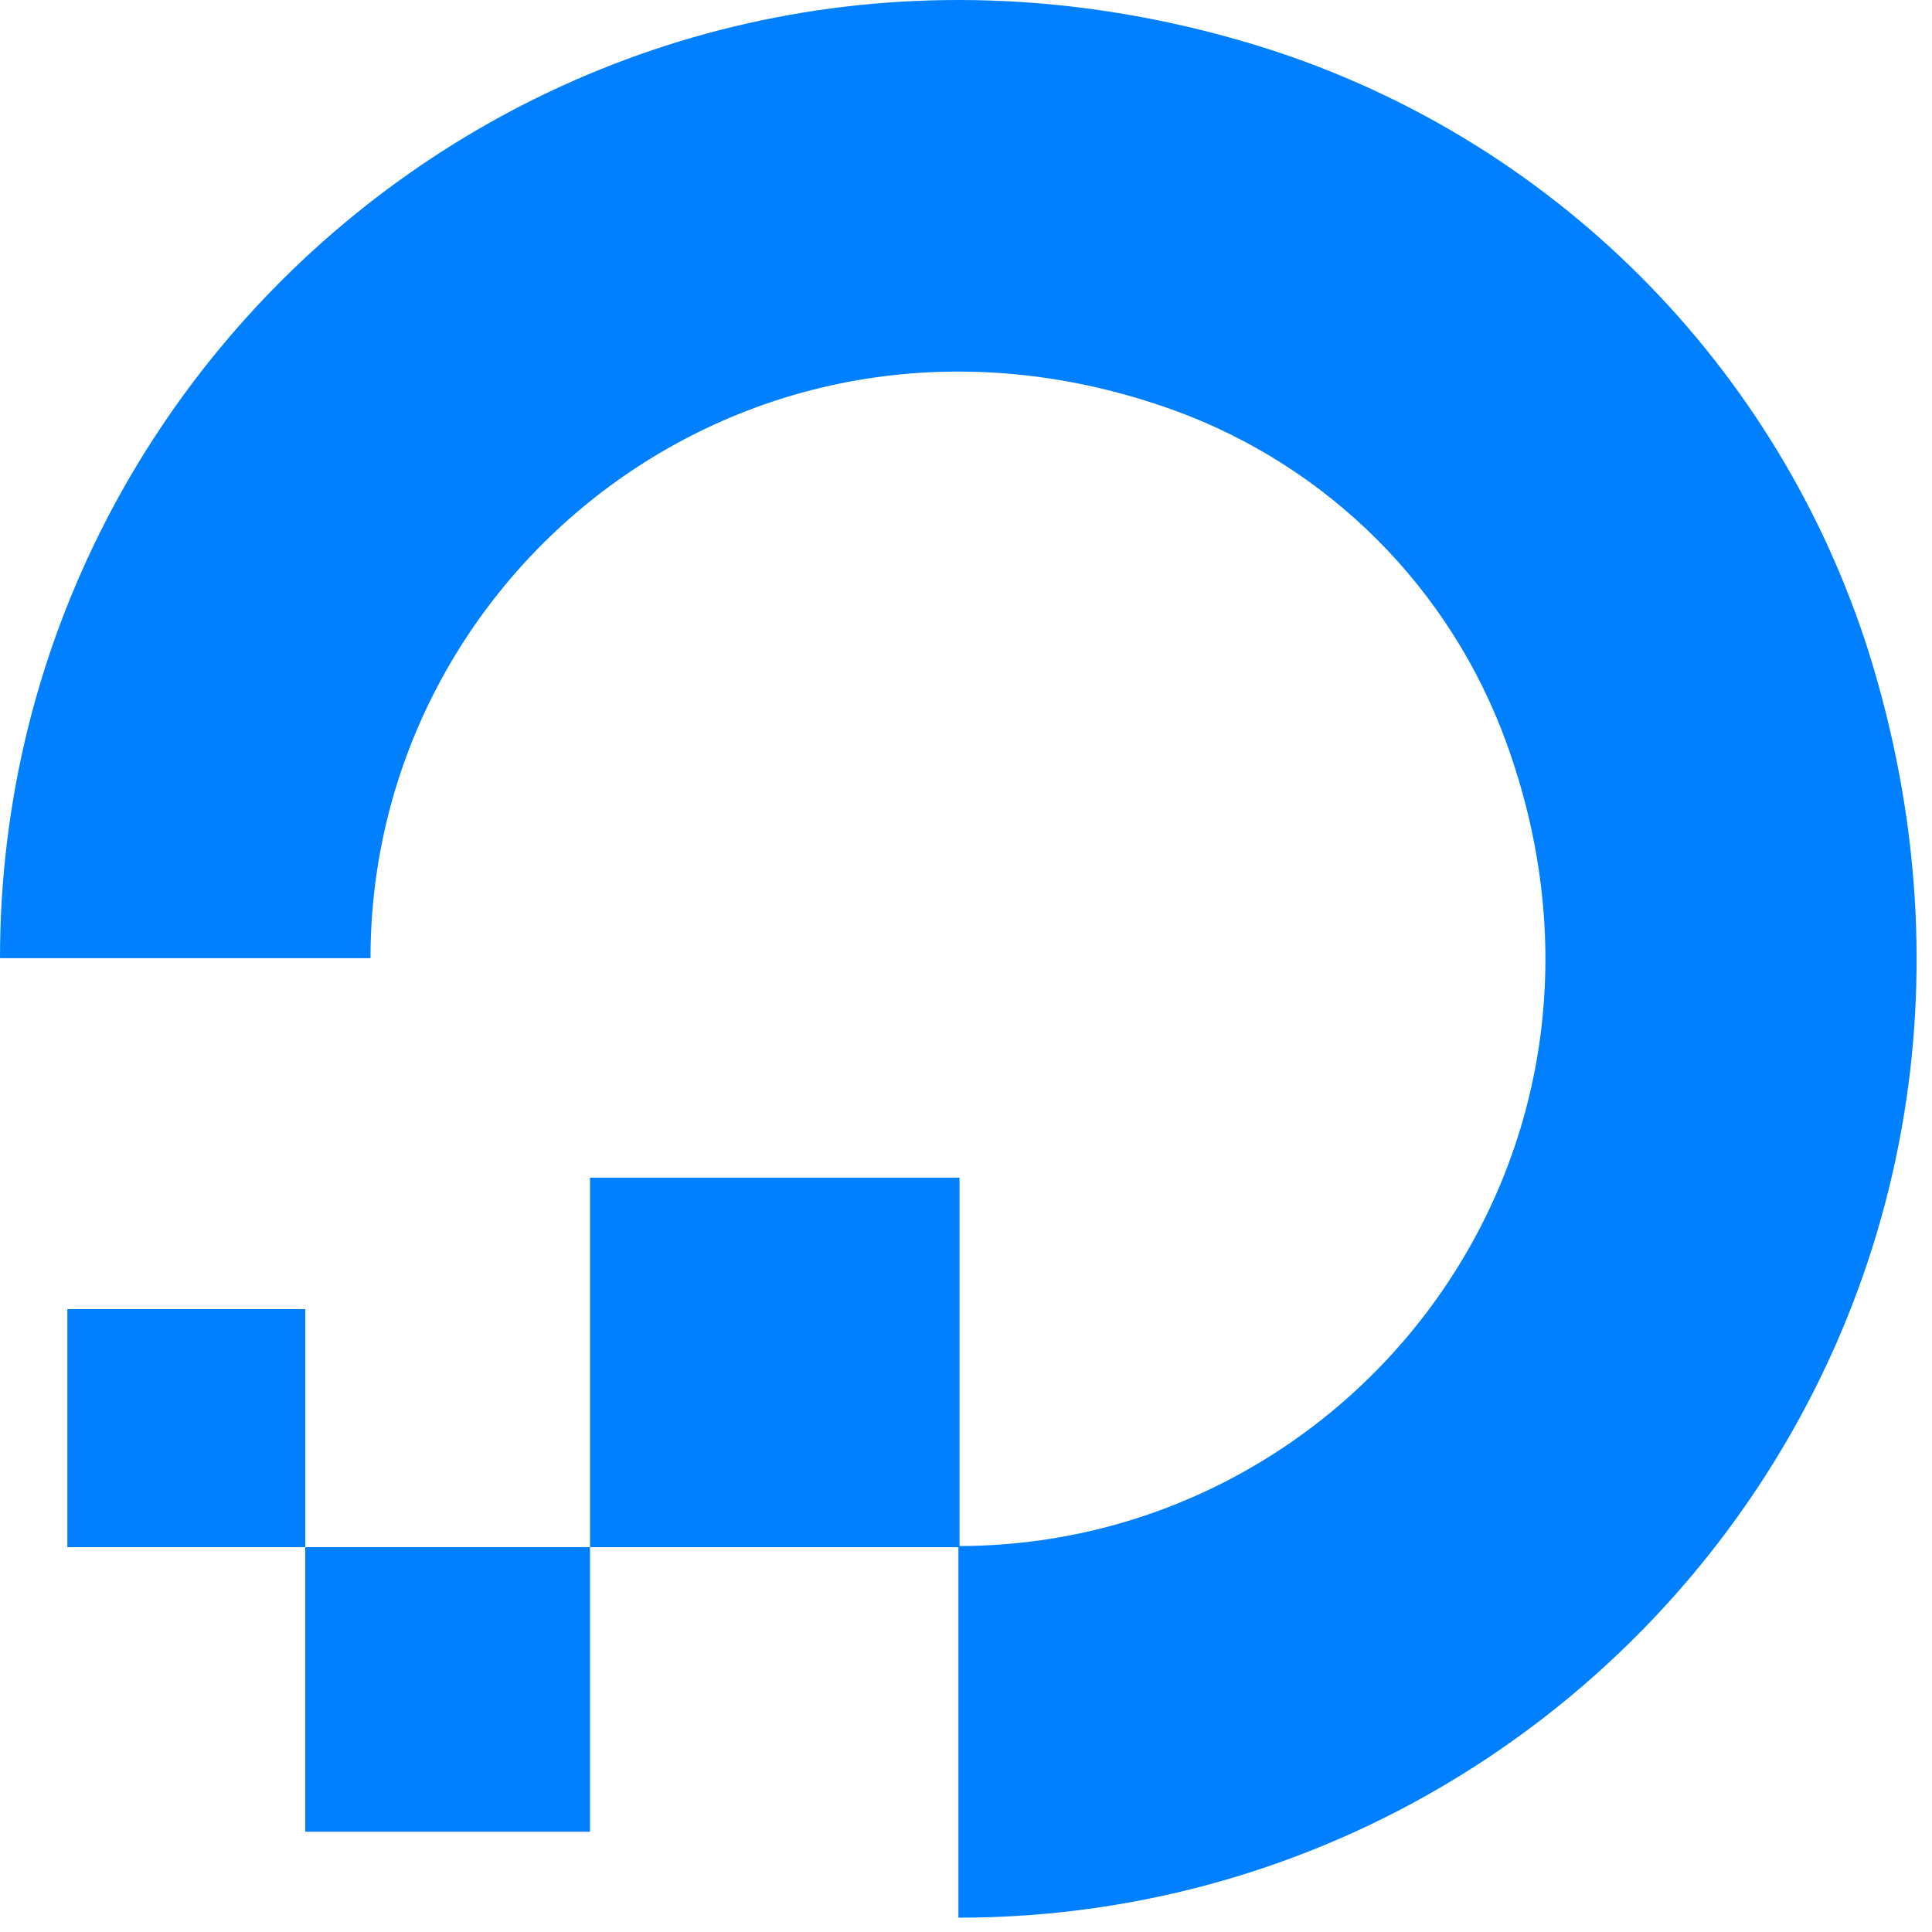 <svg width="71" height="71" viewBox="0 0 71 71" fill="none" xmlns="http://www.w3.org/2000/svg">
<path d="M35.221 56.858V70.474C58.299 70.474 76.233 48.191 68.685 23.994C67.036 18.772 64.153 14.024 60.281 10.152C56.409 6.279 51.661 3.396 46.439 1.747C22.282 -5.8 0 12.169 0 35.212H13.616C13.616 20.759 27.951 9.577 43.168 15.086C45.963 16.105 48.502 17.724 50.605 19.827C52.709 21.931 54.327 24.469 55.347 27.264C60.892 42.466 49.699 56.786 35.262 56.816V43.278H21.682V56.858H35.221Z" fill="#0080FF"/>
<path d="M21.682 67.316H11.218V56.858H21.682V67.316ZM2.475 56.858H11.218V48.109H2.475V56.858Z" fill="#0080FF"/>
</svg>
